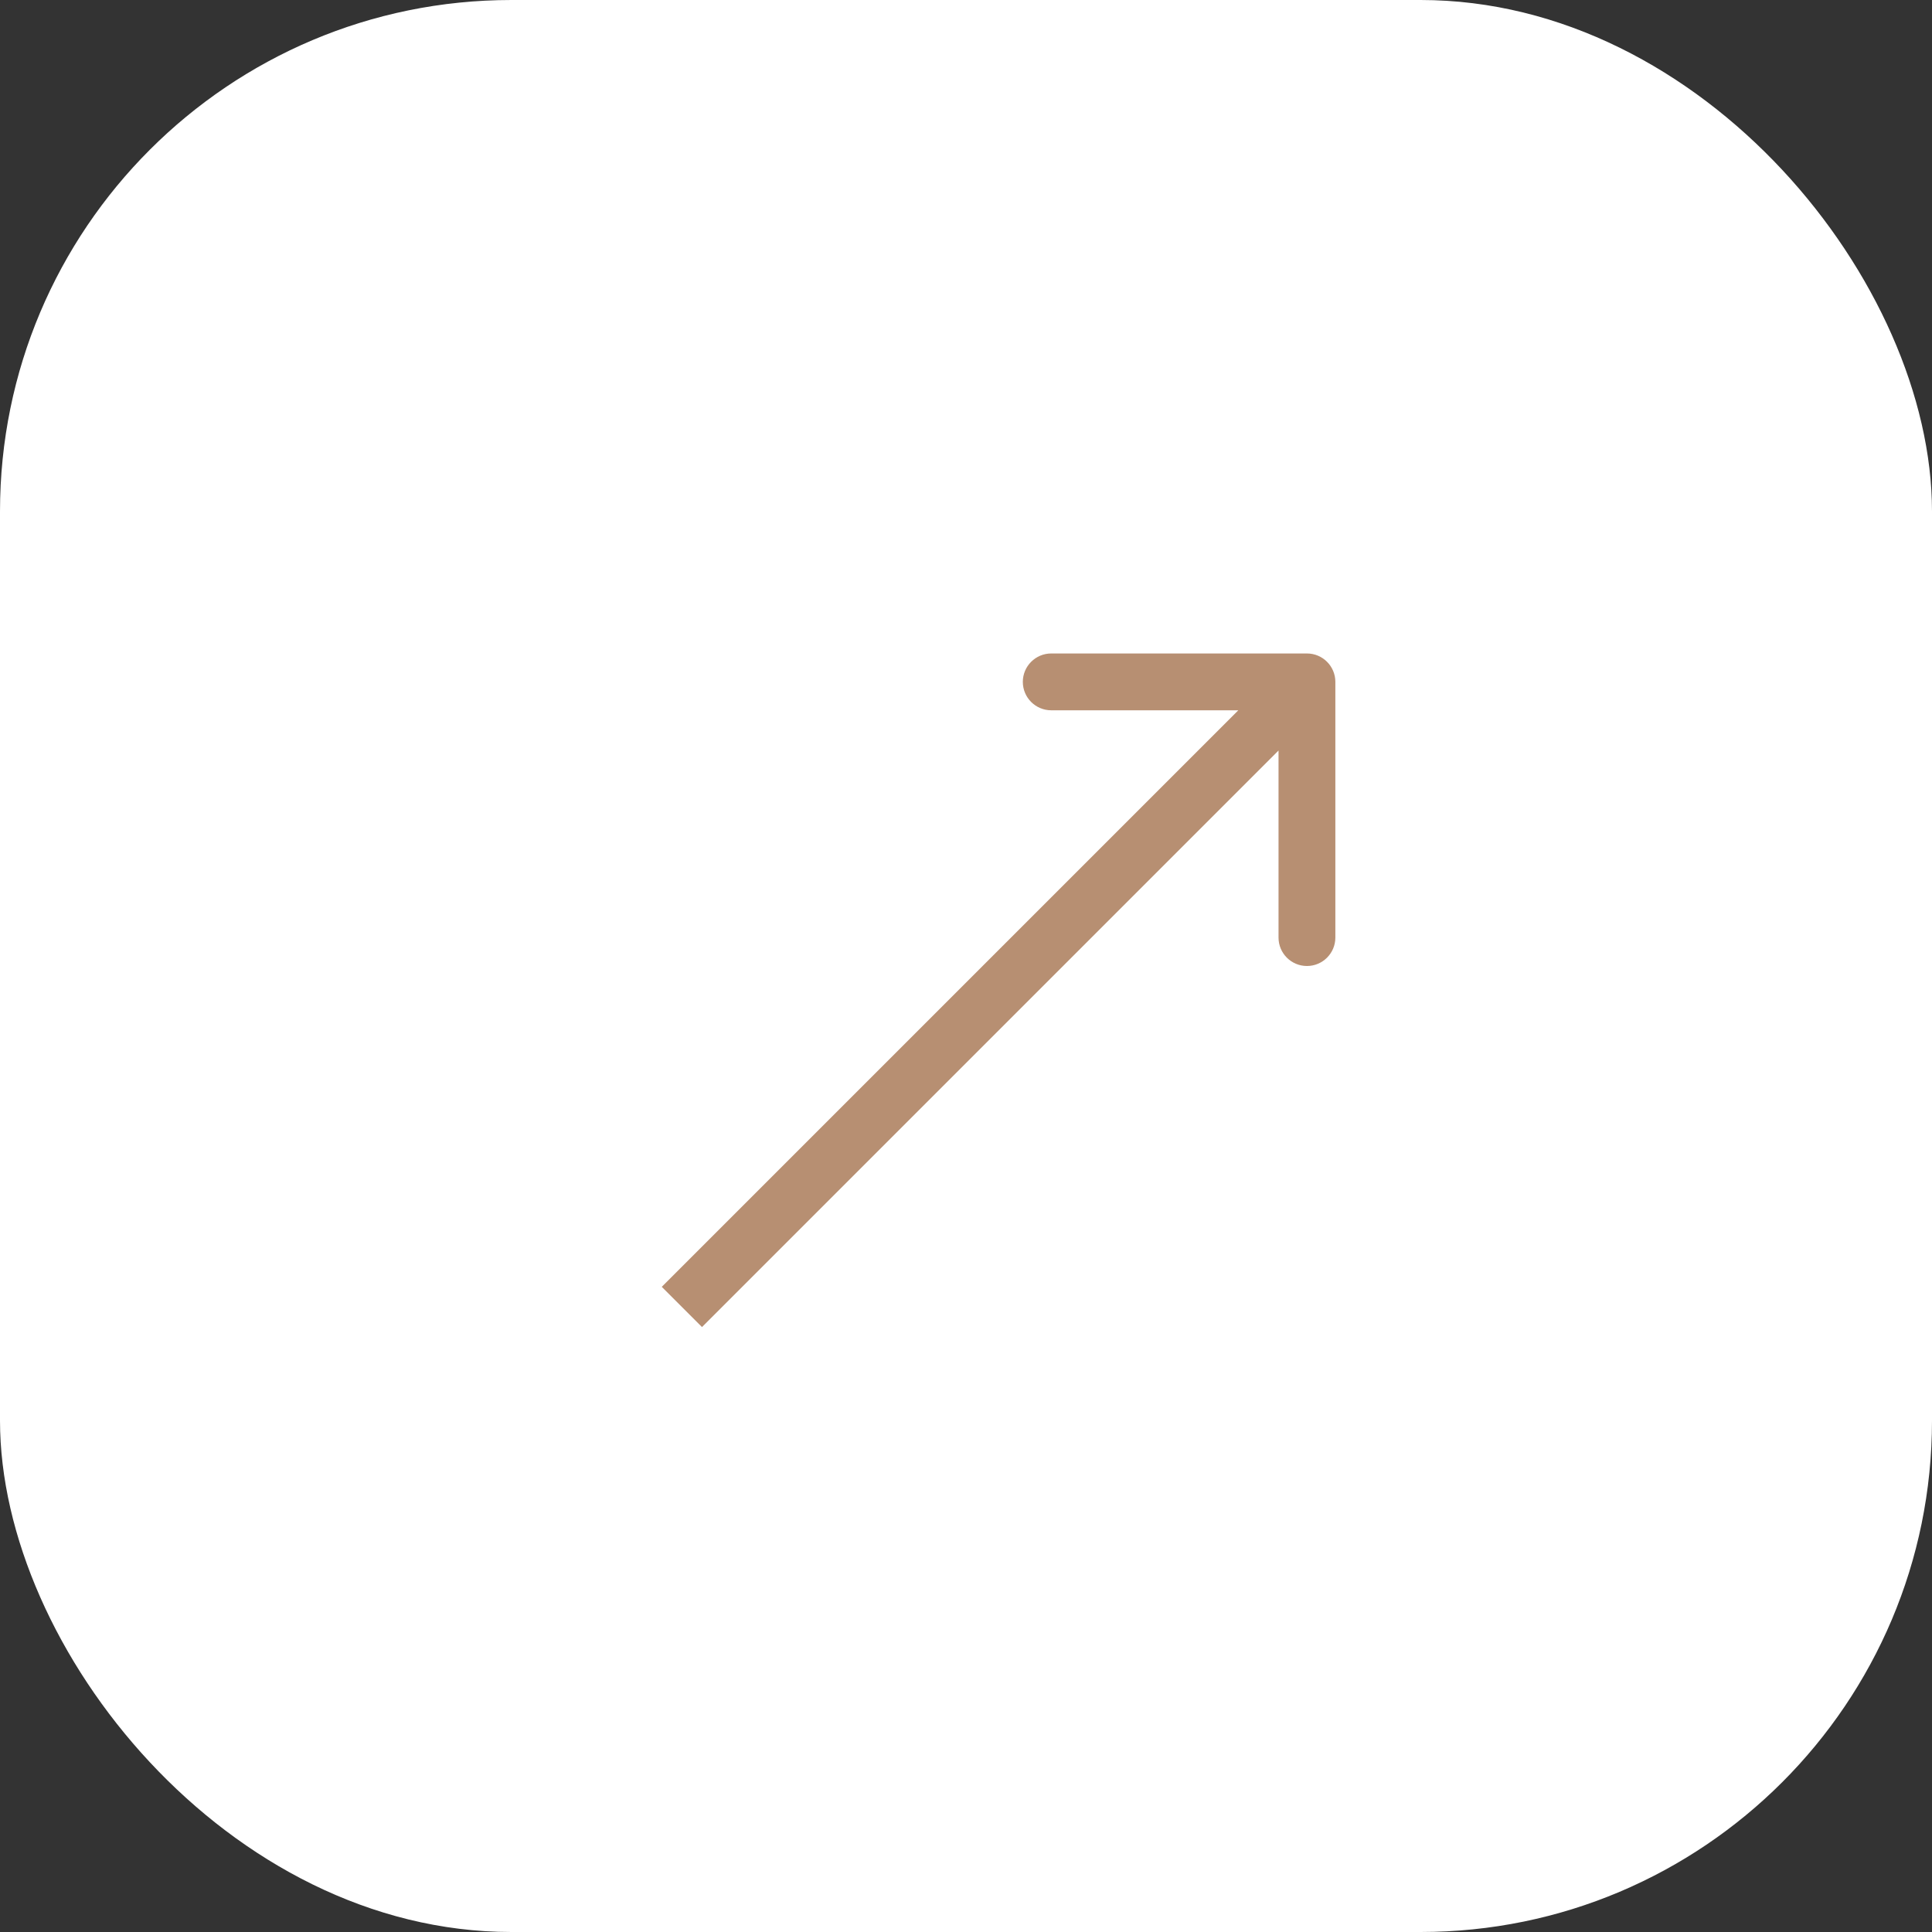 <?xml version="1.0" encoding="UTF-8"?> <svg xmlns="http://www.w3.org/2000/svg" width="34" height="34" viewBox="0 0 34 34" fill="none"><rect x="0" y="0" width="34" height="34" fill="#333333" stroke="none"/> <rect width="34" height="34" rx="9" fill="white"></rect> <path d="M23.5 12C23.5 11.724 23.276 11.5 23 11.5L18.5 11.5C18.224 11.5 18 11.724 18 12C18 12.276 18.224 12.5 18.5 12.5H22.5V16.5C22.5 16.776 22.724 17 23 17C23.276 17 23.5 16.776 23.5 16.5V12ZM12.354 23.354L23.354 12.354L22.646 11.646L11.646 22.646L12.354 23.354Z" fill="#B78F72"></path> </svg> 